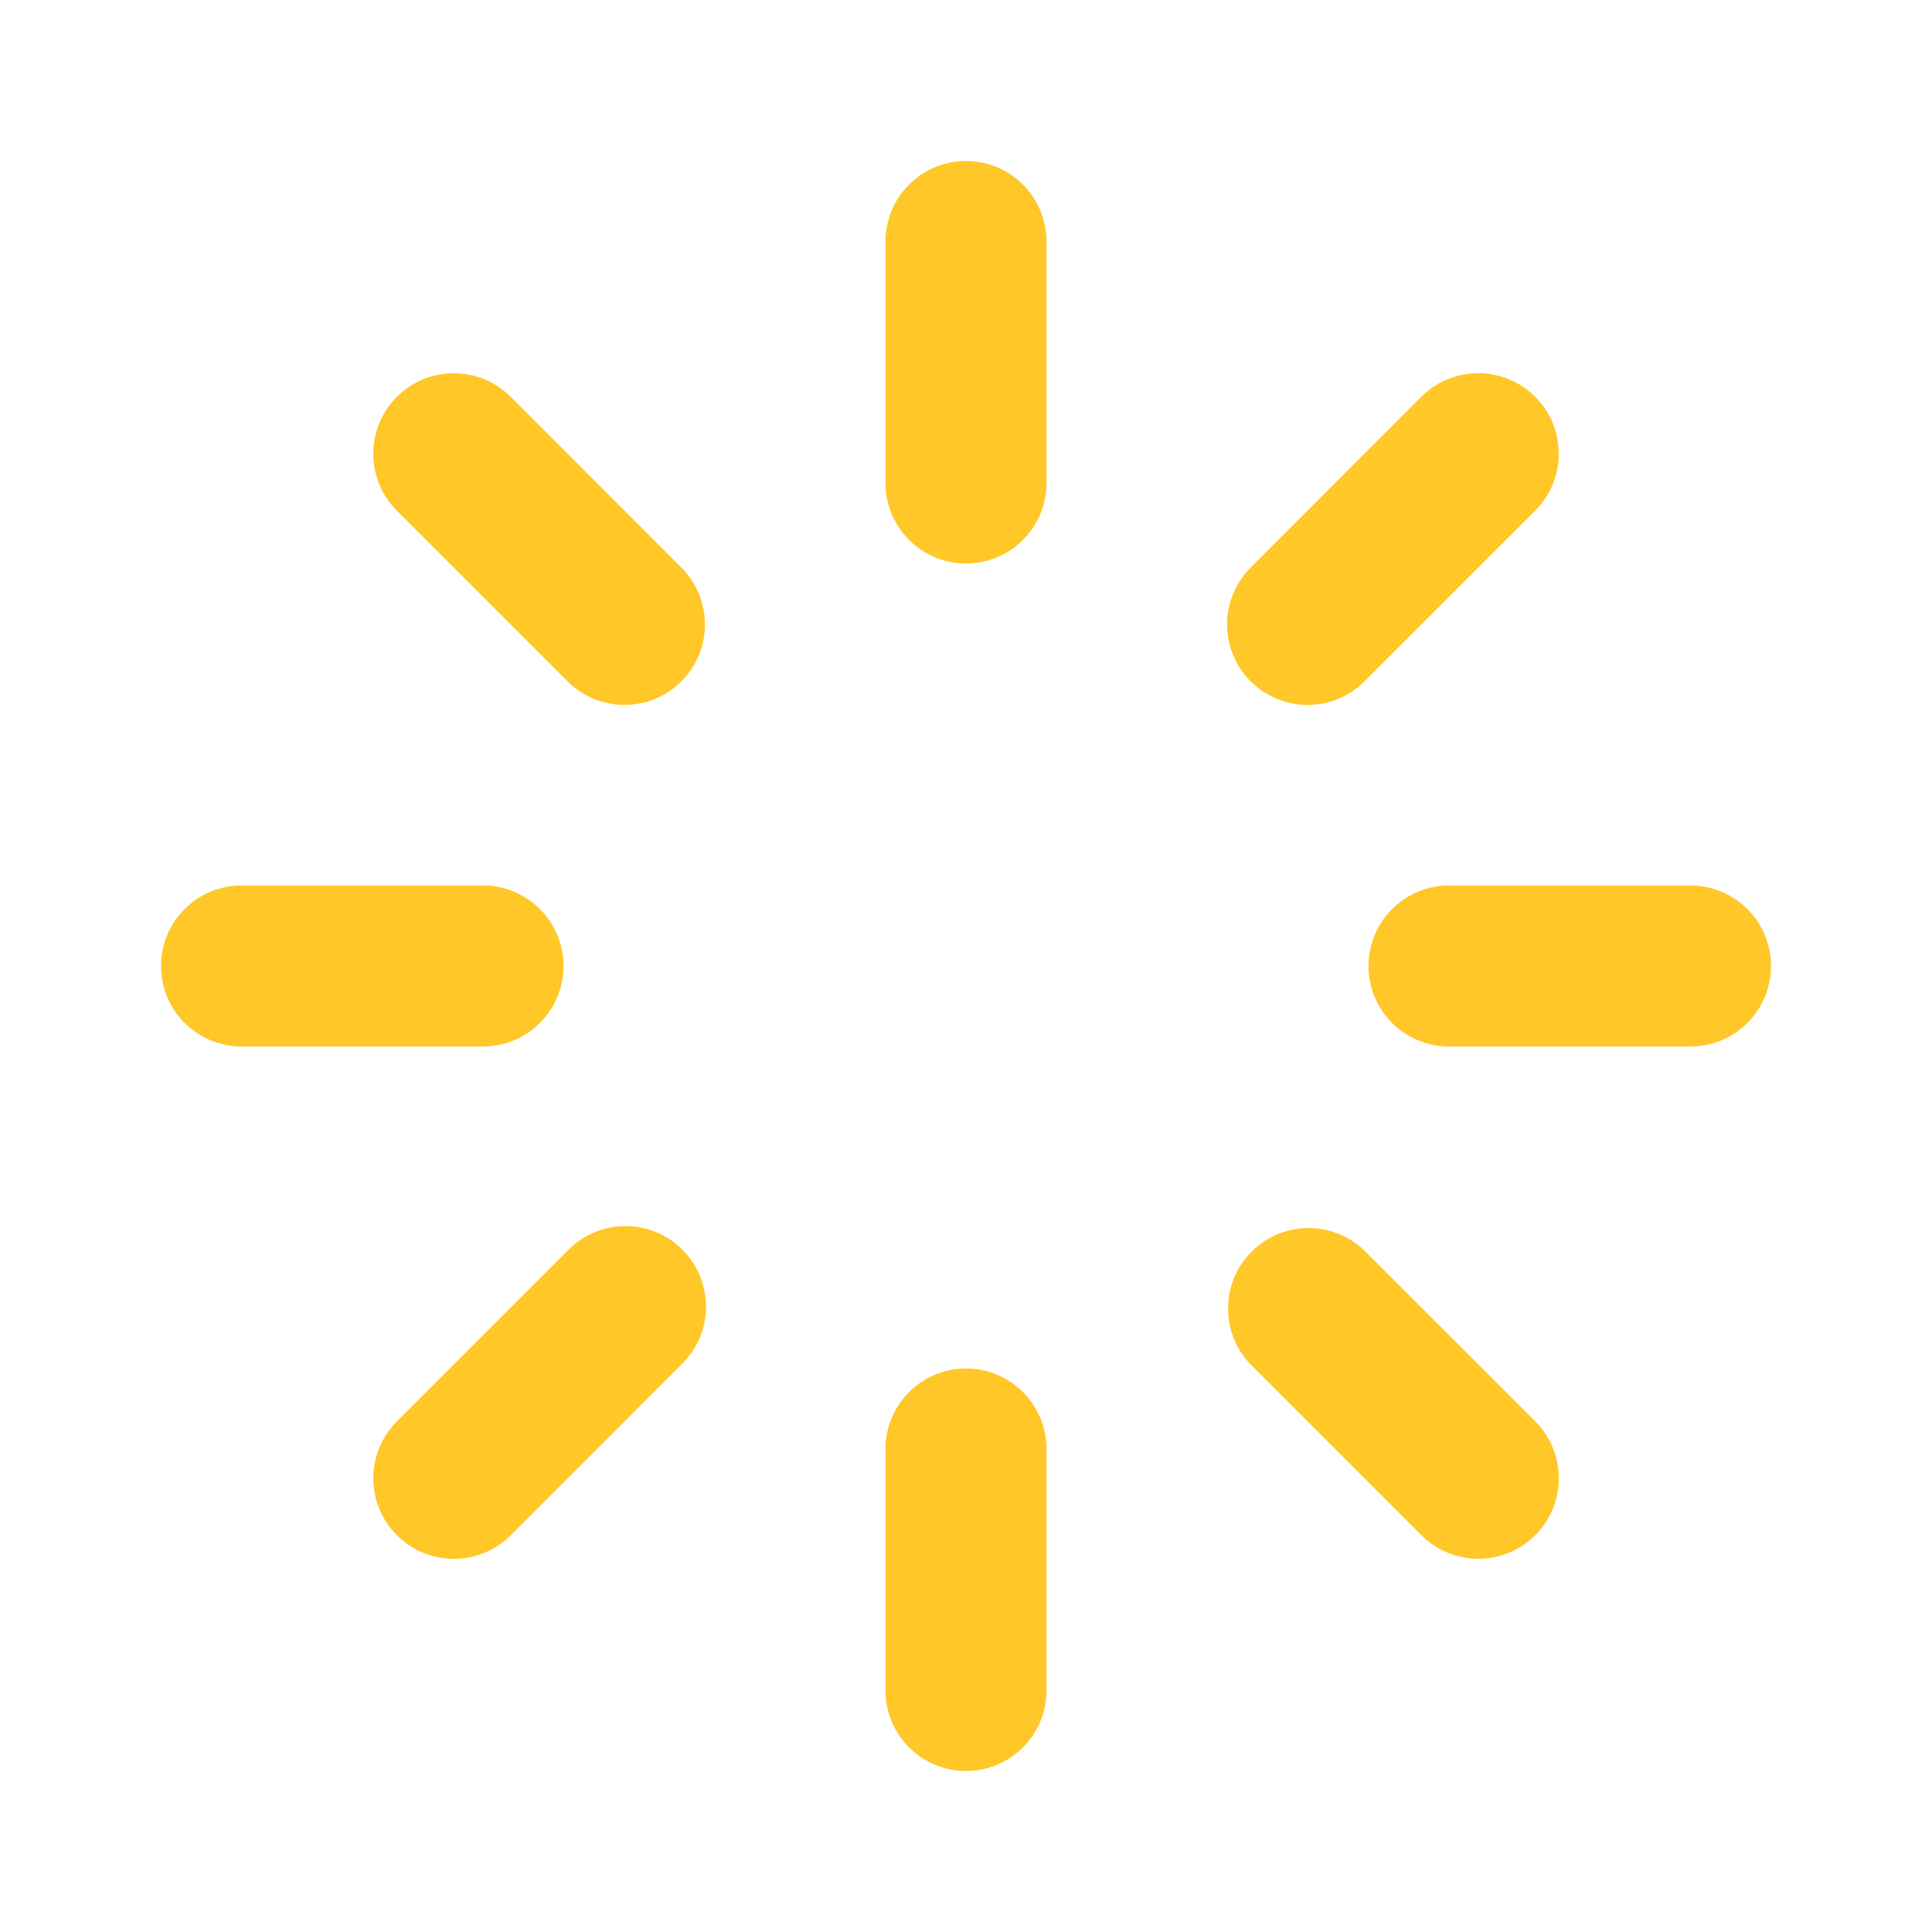 <svg width="78" height="78" viewBox="0 0 78 78" fill="none" xmlns="http://www.w3.org/2000/svg">
<g clip-path="url(#clip0_6929_672)">
<path d="M39 6.5C39.862 6.5 40.689 6.842 41.298 7.452C41.908 8.061 42.25 8.888 42.25 9.75V19.5C42.25 20.362 41.908 21.189 41.298 21.798C40.689 22.408 39.862 22.75 39 22.75C38.138 22.75 37.311 22.408 36.702 21.798C36.092 21.189 35.75 20.362 35.75 19.5V9.75C35.75 8.888 36.092 8.061 36.702 7.452C37.311 6.842 38.138 6.5 39 6.5ZM39 55.25C39.862 55.25 40.689 55.592 41.298 56.202C41.908 56.811 42.25 57.638 42.25 58.5V68.25C42.25 69.112 41.908 69.939 41.298 70.548C40.689 71.158 39.862 71.5 39 71.5C38.138 71.5 37.311 71.158 36.702 70.548C36.092 69.939 35.75 69.112 35.75 68.25V58.5C35.75 57.638 36.092 56.811 36.702 56.202C37.311 55.592 38.138 55.25 39 55.25ZM71.5 39C71.5 39.862 71.158 40.689 70.548 41.298C69.939 41.908 69.112 42.25 68.25 42.25H58.5C57.638 42.25 56.811 41.908 56.202 41.298C55.592 40.689 55.25 39.862 55.25 39C55.25 38.138 55.592 37.311 56.202 36.702C56.811 36.092 57.638 35.75 58.5 35.75H68.25C69.112 35.75 69.939 36.092 70.548 36.702C71.158 37.311 71.5 38.138 71.5 39ZM22.75 39C22.75 39.862 22.408 40.689 21.798 41.298C21.189 41.908 20.362 42.25 19.5 42.25H9.75C8.888 42.25 8.061 41.908 7.452 41.298C6.842 40.689 6.5 39.862 6.5 39C6.5 38.138 6.842 37.311 7.452 36.702C8.061 36.092 8.888 35.75 9.75 35.75H19.5C20.362 35.75 21.189 36.092 21.798 36.702C22.408 37.311 22.75 38.138 22.75 39ZM61.981 61.981C61.371 62.59 60.545 62.932 59.683 62.932C58.821 62.932 57.995 62.59 57.385 61.981L50.492 55.087C49.9 54.474 49.572 53.654 49.58 52.801C49.587 51.949 49.929 51.134 50.532 50.532C51.134 49.929 51.949 49.587 52.801 49.58C53.654 49.572 54.474 49.9 55.087 50.492L61.981 57.382C62.283 57.684 62.523 58.042 62.686 58.437C62.85 58.831 62.934 59.254 62.934 59.681C62.934 60.108 62.85 60.531 62.686 60.926C62.523 61.321 62.283 61.679 61.981 61.981ZM27.508 27.508C26.898 28.117 26.072 28.46 25.21 28.46C24.349 28.46 23.522 28.117 22.913 27.508L16.023 20.618C15.413 20.009 15.07 19.182 15.07 18.32C15.069 17.458 15.412 16.631 16.021 16.021C16.63 15.411 17.457 15.068 18.319 15.068C19.181 15.068 20.008 15.41 20.618 16.019L27.508 22.913C28.117 23.522 28.46 24.349 28.46 25.21C28.46 26.072 28.117 26.898 27.508 27.508ZM16.023 61.981C15.413 61.371 15.071 60.545 15.071 59.683C15.071 58.821 15.413 57.995 16.023 57.385L22.916 50.492C23.216 50.182 23.574 49.934 23.971 49.764C24.367 49.593 24.794 49.504 25.225 49.5C25.657 49.496 26.085 49.578 26.484 49.742C26.884 49.905 27.246 50.147 27.552 50.452C27.857 50.757 28.098 51.12 28.261 51.519C28.425 51.919 28.507 52.346 28.503 52.778C28.5 53.21 28.41 53.636 28.24 54.033C28.069 54.429 27.822 54.788 27.511 55.087L20.621 61.981C20.319 62.283 19.961 62.523 19.566 62.686C19.172 62.85 18.749 62.934 18.322 62.934C17.895 62.934 17.472 62.85 17.077 62.686C16.683 62.523 16.324 62.283 16.023 61.981ZM50.492 27.508C49.883 26.898 49.54 26.072 49.54 25.21C49.54 24.349 49.883 23.522 50.492 22.913L57.382 16.019C57.991 15.409 58.818 15.067 59.68 15.066C60.542 15.066 61.369 15.408 61.979 16.018C62.589 16.627 62.932 17.454 62.932 18.316C62.932 19.178 62.59 20.005 61.981 20.615L55.087 27.508C54.478 28.117 53.651 28.46 52.79 28.46C51.928 28.46 51.102 28.117 50.492 27.508Z" fill="#FFC727"/>
</g>
<defs>
<clipPath id="clip0_6929_672">
<rect width="78" height="78" fill="white"/>
</clipPath>
</defs>
</svg>
